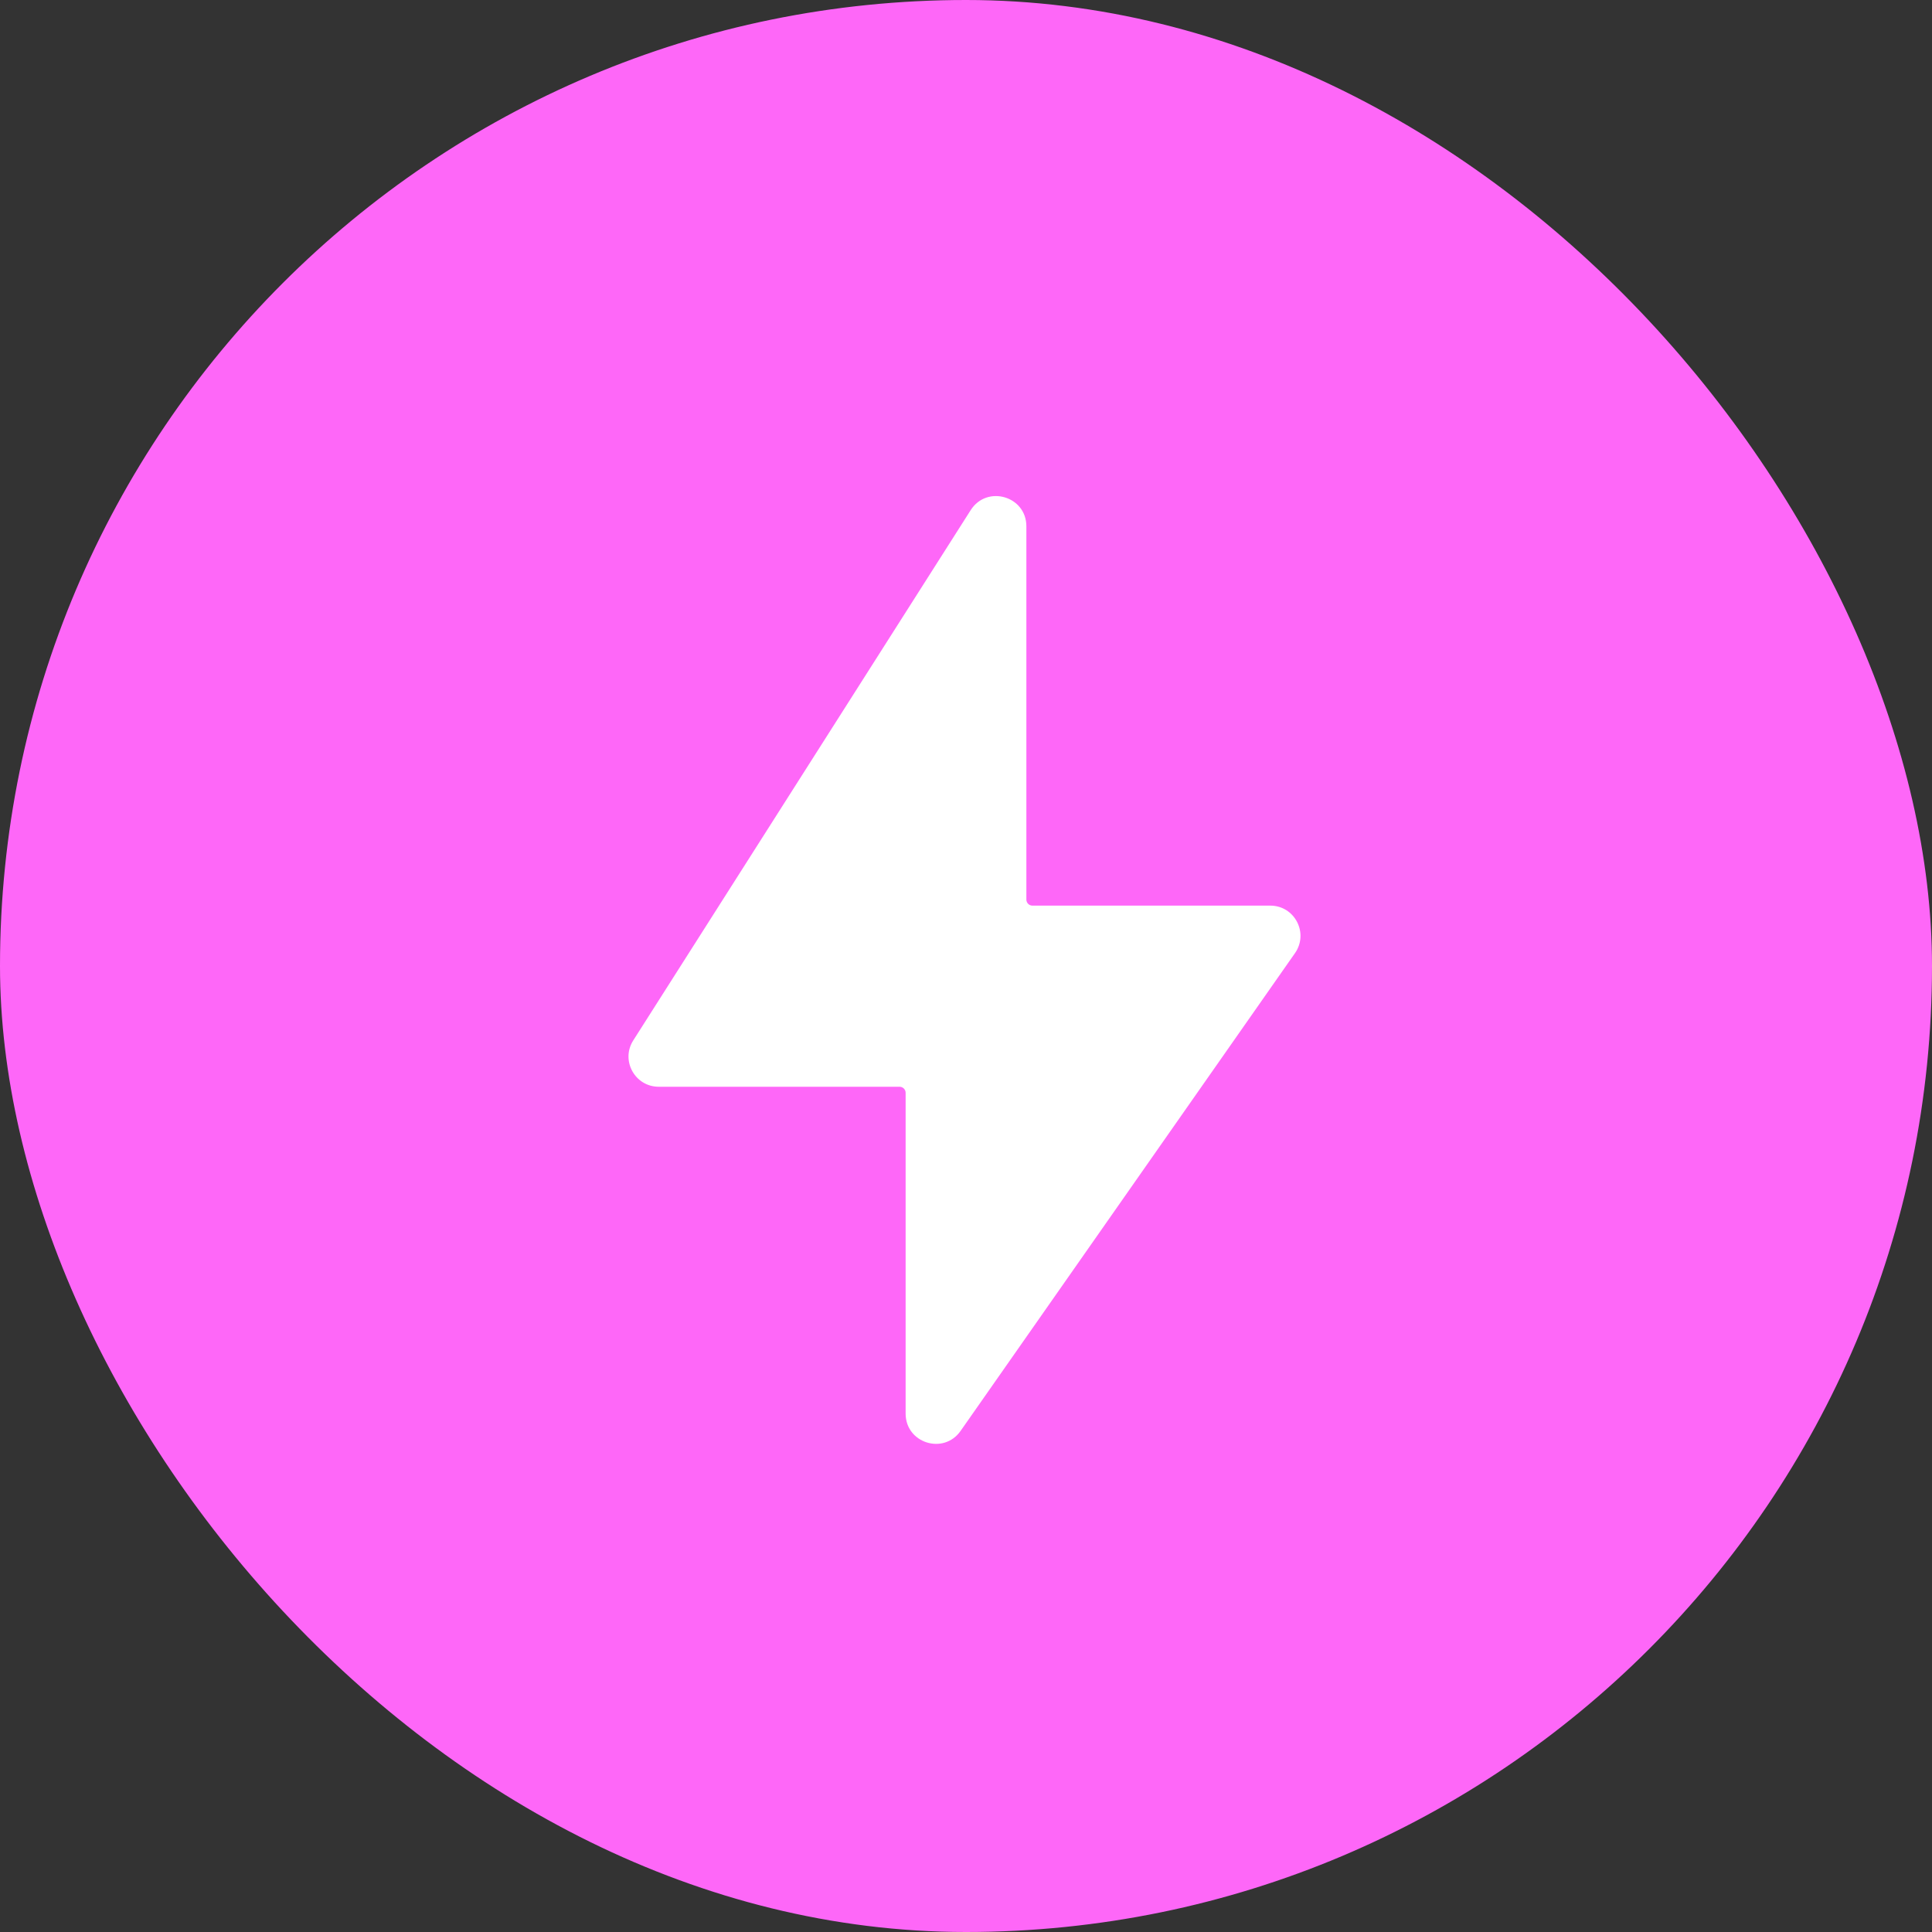 <svg width="32" height="32" viewBox="0 0 32 32" fill="none" xmlns="http://www.w3.org/2000/svg">
<rect x="0" y="0" width="32" height="32" fill="#333333" stroke="none"/>
<rect width="32" height="32" rx="16" fill="#FE67F8"/>
<path d="M10.489 17.232L16.078 8.449C16.347 8.027 17 8.217 17 8.717V14.9C17 14.955 17.045 15 17.1 15H21.04C21.444 15 21.681 15.455 21.449 15.787L15.91 23.701C15.629 24.101 15 23.903 15 23.414V18.1C15 18.045 14.955 18 14.9 18H10.911C10.516 18 10.277 17.564 10.489 17.232Z" fill="white"/>
</svg>
